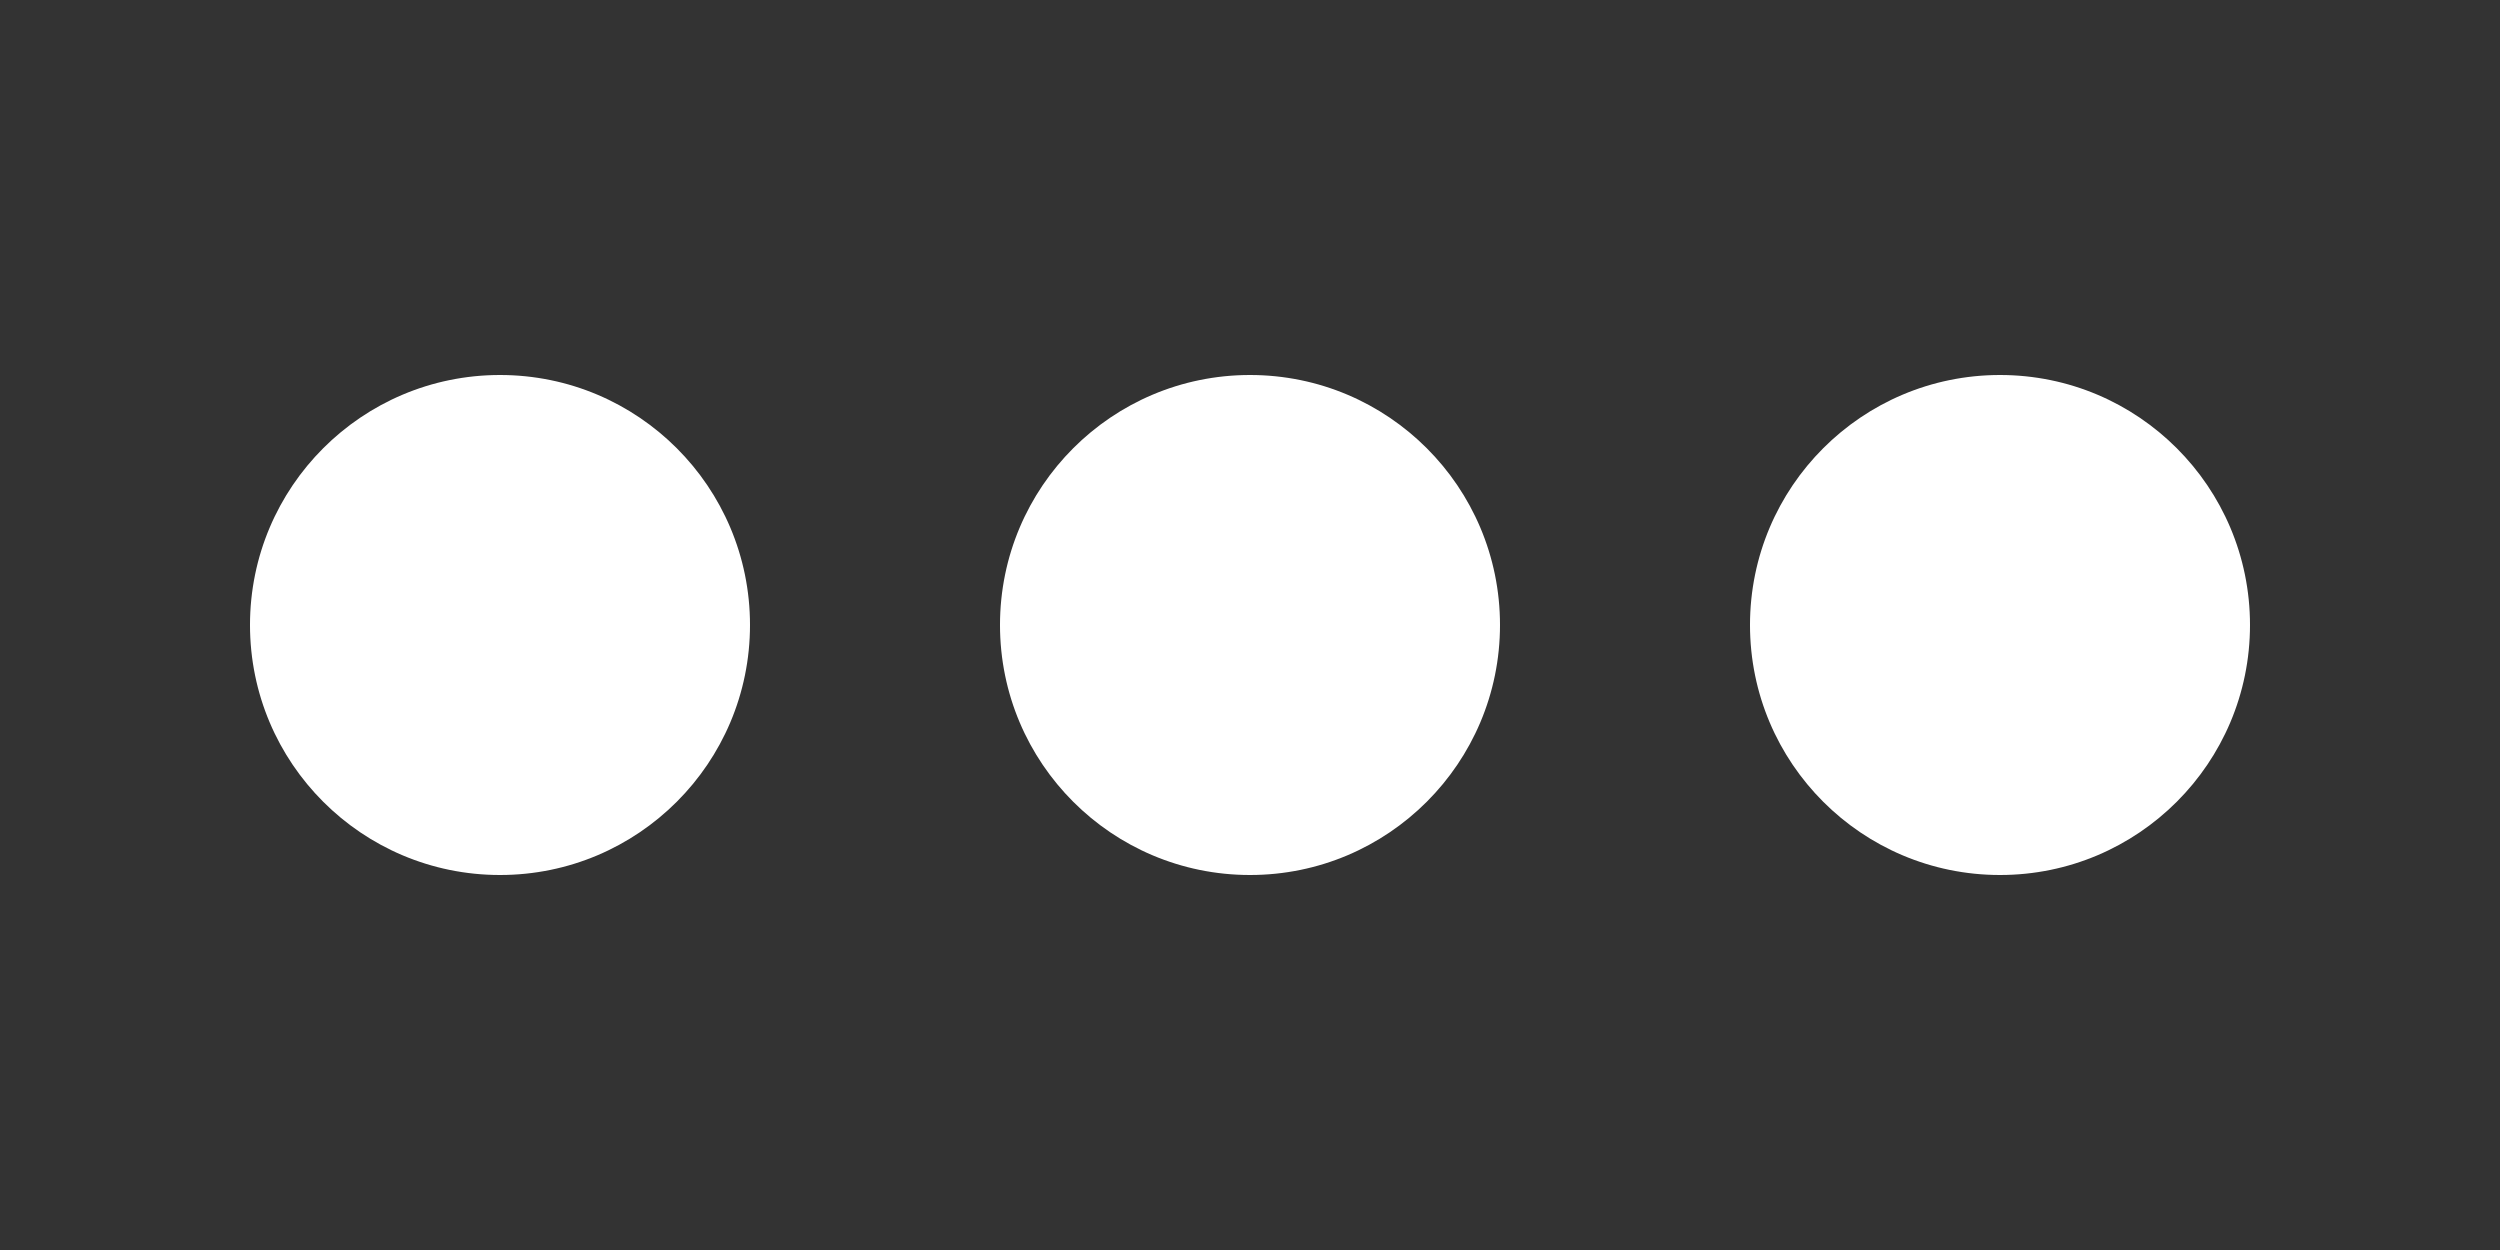 <svg version="1.1" id="Layer_1" xmlns="http://www.w3.org/2000/svg" xmlns:xlink="http://www.w3.org/1999/xlink" x="0px" y="0px" viewBox="0 0 100 50" style="transform-origin: 0px 0px 0px;" xml:space="preserve"><rect x="0" y="0" width="100" height="50" fill="#333333" stroke="none"/><g class="ld ld-fade" style="animation-duration: 1s;animation-delay: -0.923s;animation-direction: normal;"><circle class="st2" cx="20" cy="25" r="10" fill="#ffffff" style="fill: rgb(255, 255, 255);"></circle></g><g class="ld ld-fade" style="animation-duration: 1s;animation-delay: -0.846s;animation-direction: normal;"><circle class="st10" cx="50" cy="25" r="10" fill="#ffffff" style="fill: rgb(255, 255, 255);"></circle></g><g class="ld ld-fade" style="animation-duration: 1s;animation-delay: -0.769s;animation-direction: normal;"><circle class="st9" cx="80" cy="25" r="10" fill="#ffffff" style="fill: rgb(255, 255, 255);"></circle></g><style type="text/css" class="ld ld-fade" style="animation-duration: 1s;animation-delay: -0.308s;animation-direction: normal;">@keyframes ld-fade {
  0% {
    opacity: 1;
  }
  100% {
    opacity: 0;
  }
}
@-webkit-keyframes ld-fade {
  0% {
    opacity: 1;
  }
  100% {
    opacity: 0;
  }
}
.ld.ld-fade {
  -webkit-animation: ld-fade 1s infinite linear;
  animation: ld-fade 1s infinite linear;
}
</style></svg>